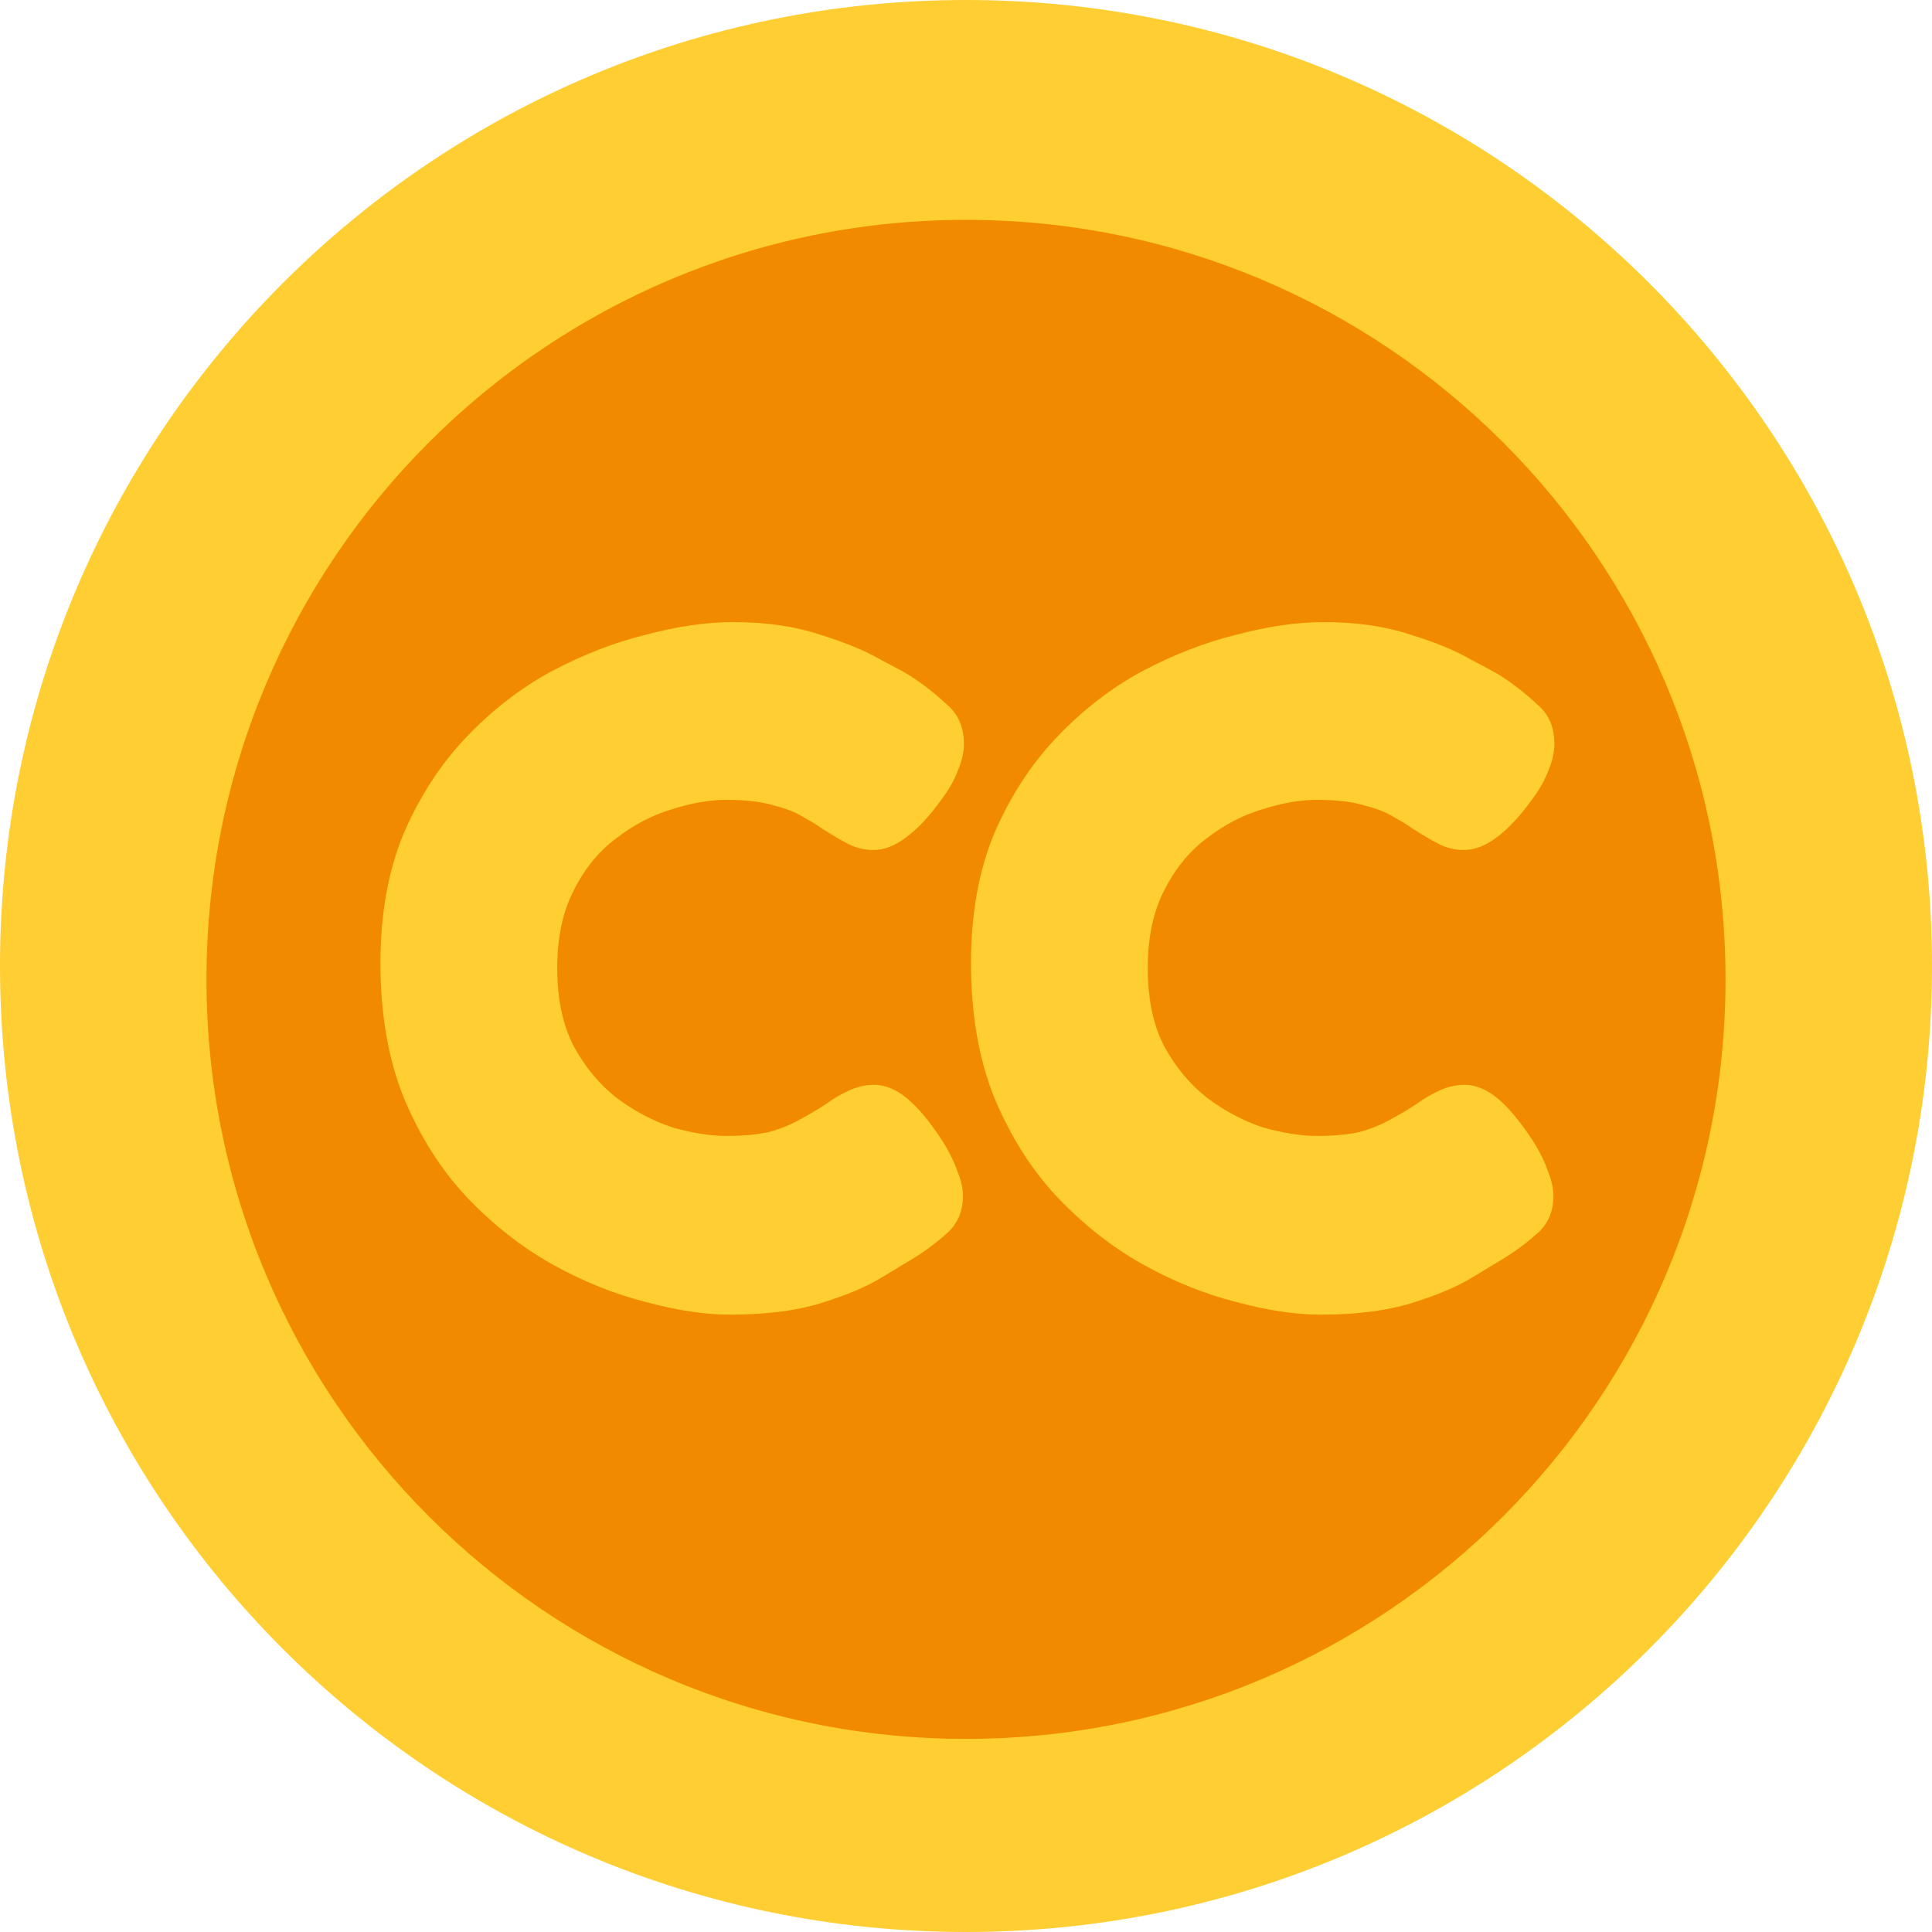 <svg width="24" height="24" viewBox="0 0 24 24" fill="none" xmlns="http://www.w3.org/2000/svg">
<g clip-path="url(#clip0_5728_4963)">
<path d="M12 24C18.627 24 24 18.627 24 12C24 5.373 18.627 0 12 0C5.373 0 0 5.373 0 12C0 18.627 5.373 24 12 24Z" fill="#FFCE33"/>
<path d="M12 21.601C17.211 21.601 21.435 17.377 21.435 12.166C21.435 6.956 17.211 2.731 12 2.731C6.789 2.731 2.565 6.956 2.565 12.166C2.565 17.377 6.789 21.601 12 21.601Z" fill="#F28A00"/>
<path d="M16.405 16.331C16.093 16.331 15.745 16.279 15.361 16.175C14.977 16.079 14.589 15.924 14.197 15.707C13.813 15.492 13.457 15.211 13.13 14.867C12.809 14.524 12.55 14.111 12.35 13.632C12.158 13.152 12.062 12.595 12.062 11.963C12.062 11.355 12.158 10.819 12.35 10.355C12.55 9.892 12.809 9.492 13.13 9.156C13.45 8.82 13.802 8.548 14.185 8.34C14.578 8.132 14.97 7.98 15.361 7.884C15.754 7.78 16.113 7.728 16.442 7.728C16.849 7.728 17.209 7.78 17.521 7.884C17.834 7.98 18.085 8.084 18.277 8.196C18.477 8.3 18.602 8.368 18.649 8.4C18.809 8.504 18.957 8.62 19.093 8.748C19.238 8.868 19.309 9.032 19.309 9.24C19.309 9.344 19.285 9.452 19.238 9.564C19.198 9.676 19.134 9.792 19.046 9.912C18.886 10.136 18.733 10.3 18.59 10.403C18.453 10.508 18.317 10.559 18.181 10.559C18.078 10.559 17.977 10.536 17.881 10.488C17.785 10.44 17.669 10.371 17.534 10.284C17.477 10.243 17.405 10.2 17.317 10.152C17.23 10.095 17.11 10.047 16.957 10.008C16.805 9.96 16.605 9.936 16.358 9.936C16.149 9.936 15.921 9.976 15.674 10.056C15.434 10.127 15.206 10.248 14.989 10.415C14.774 10.575 14.598 10.791 14.461 11.063C14.325 11.328 14.258 11.648 14.258 12.024C14.258 12.408 14.325 12.732 14.461 12.995C14.605 13.259 14.786 13.476 15.002 13.643C15.217 13.803 15.445 13.924 15.685 14.004C15.934 14.075 16.157 14.111 16.358 14.111C16.566 14.111 16.741 14.095 16.886 14.063C17.029 14.024 17.157 13.972 17.27 13.908C17.39 13.844 17.497 13.78 17.593 13.716C17.681 13.652 17.777 13.595 17.881 13.547C17.985 13.499 18.09 13.476 18.194 13.476C18.329 13.476 18.465 13.531 18.602 13.643C18.738 13.755 18.881 13.928 19.034 14.159C19.122 14.296 19.186 14.424 19.226 14.543C19.273 14.655 19.297 14.759 19.297 14.855C19.297 15.056 19.226 15.216 19.081 15.335C18.945 15.456 18.797 15.563 18.637 15.659C18.581 15.691 18.462 15.764 18.277 15.876C18.093 15.988 17.846 16.091 17.534 16.188C17.221 16.284 16.846 16.331 16.405 16.331Z" fill="#FFCE33"/>
<path d="M9.07 16.331C8.758 16.331 8.41 16.279 8.026 16.175C7.642 16.079 7.254 15.924 6.862 15.707C6.478 15.492 6.122 15.211 5.794 14.867C5.474 14.524 5.214 14.111 5.014 13.632C4.822 13.152 4.726 12.595 4.726 11.963C4.726 11.355 4.822 10.819 5.014 10.355C5.214 9.892 5.474 9.492 5.794 9.156C6.114 8.82 6.466 8.548 6.85 8.34C7.242 8.132 7.634 7.98 8.026 7.884C8.418 7.78 8.778 7.728 9.106 7.728C9.514 7.728 9.874 7.78 10.186 7.884C10.498 7.98 10.75 8.084 10.942 8.196C11.142 8.3 11.266 8.368 11.314 8.4C11.474 8.504 11.622 8.62 11.758 8.748C11.902 8.868 11.974 9.032 11.974 9.24C11.974 9.344 11.95 9.452 11.902 9.564C11.862 9.676 11.798 9.792 11.71 9.912C11.55 10.136 11.398 10.3 11.254 10.403C11.118 10.508 10.982 10.559 10.846 10.559C10.742 10.559 10.642 10.536 10.546 10.488C10.45 10.44 10.334 10.371 10.198 10.284C10.142 10.243 10.07 10.2 9.982 10.152C9.894 10.095 9.774 10.047 9.622 10.008C9.47 9.96 9.27 9.936 9.022 9.936C8.814 9.936 8.586 9.976 8.338 10.056C8.098 10.127 7.87 10.248 7.654 10.415C7.438 10.575 7.262 10.791 7.126 11.063C6.99 11.328 6.922 11.648 6.922 12.024C6.922 12.408 6.99 12.732 7.126 12.995C7.27 13.259 7.45 13.476 7.666 13.643C7.882 13.803 8.11 13.924 8.35 14.004C8.598 14.075 8.822 14.111 9.022 14.111C9.23 14.111 9.406 14.095 9.55 14.063C9.694 14.024 9.822 13.972 9.934 13.908C10.054 13.844 10.162 13.78 10.258 13.716C10.346 13.652 10.442 13.595 10.546 13.547C10.65 13.499 10.754 13.476 10.858 13.476C10.994 13.476 11.13 13.531 11.266 13.643C11.402 13.755 11.546 13.928 11.698 14.159C11.786 14.296 11.85 14.424 11.89 14.543C11.938 14.655 11.962 14.759 11.962 14.855C11.962 15.056 11.89 15.216 11.746 15.335C11.61 15.456 11.462 15.563 11.302 15.659C11.246 15.691 11.126 15.764 10.942 15.876C10.758 15.988 10.51 16.091 10.198 16.188C9.886 16.284 9.51 16.331 9.07 16.331Z" fill="#FFCE33"/>
</g>
<defs>
<clipPath id="clip0_5728_4963">
<rect width="24" height="24" fill="white"/>
</clipPath>
</defs>
</svg>
